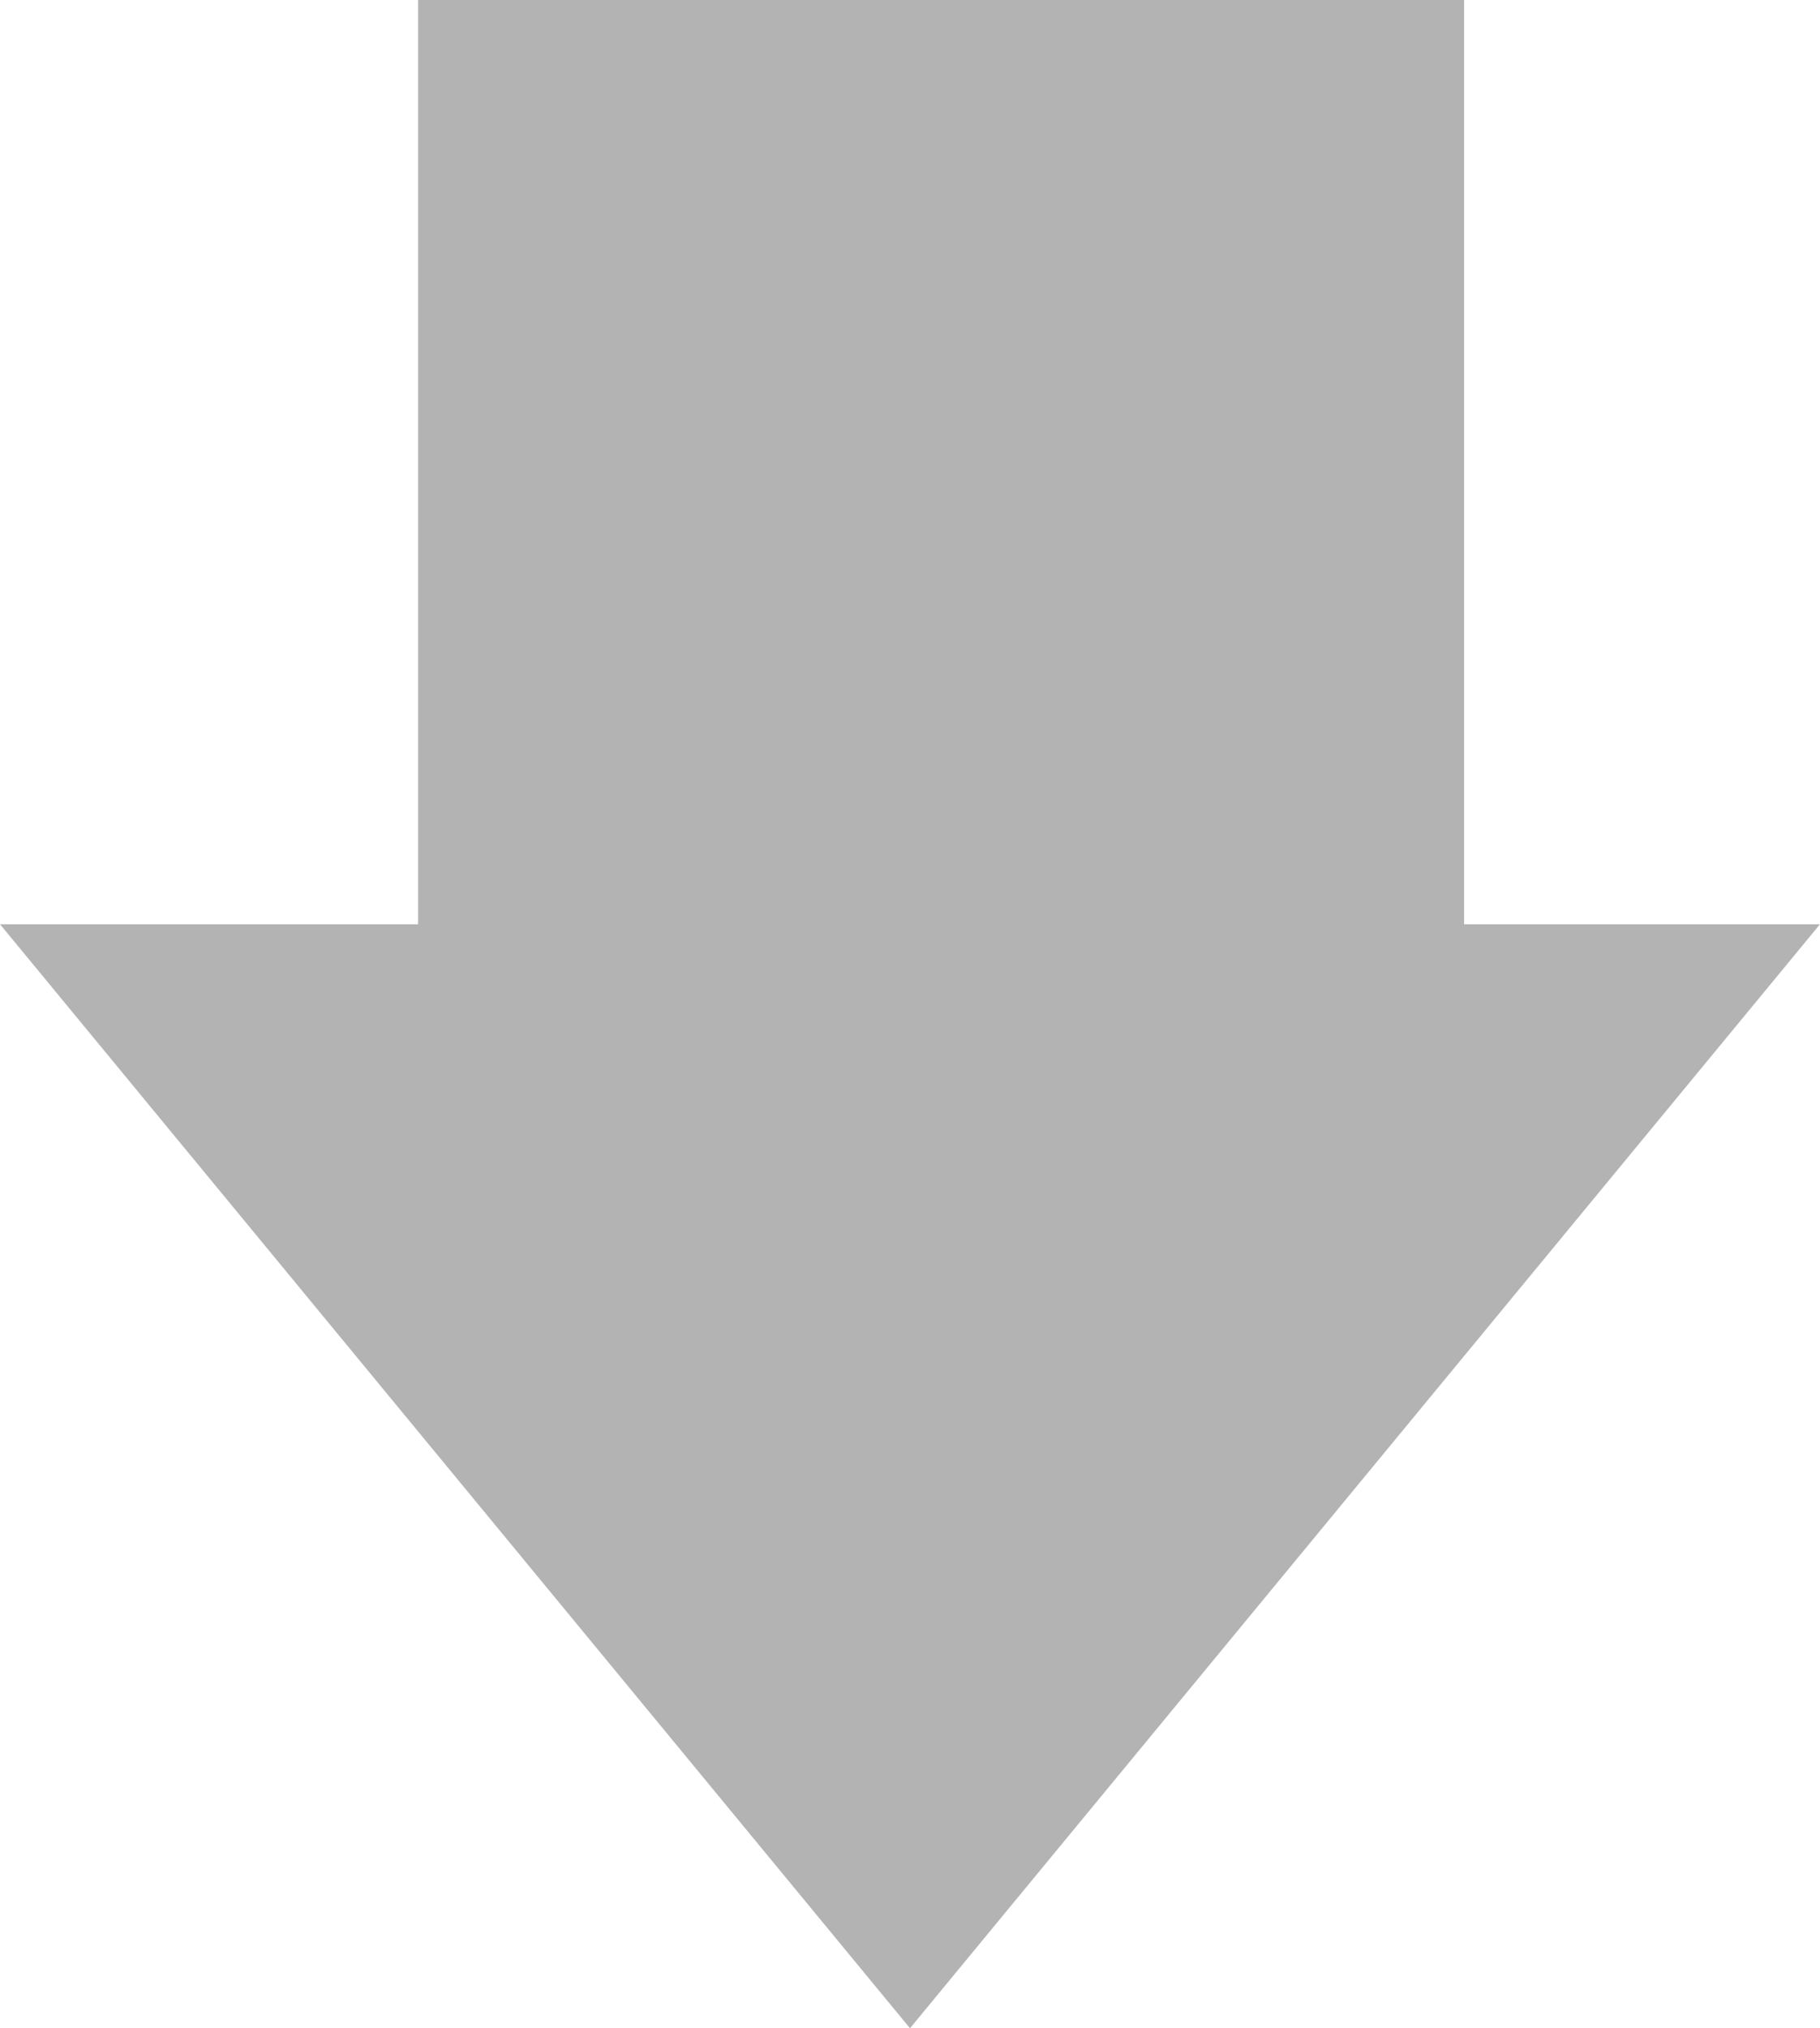 <svg data-name="レイヤー 2" xmlns="http://www.w3.org/2000/svg" viewBox="0 0 26.64 29.67"><path style="fill:#b3b3b3;stroke-width:0" d="M21.43 13.52V0H6.12v13.52H0l13.32 16.15 13.32-16.15h-5.21z" data-name="レイヤー 1"/></svg>